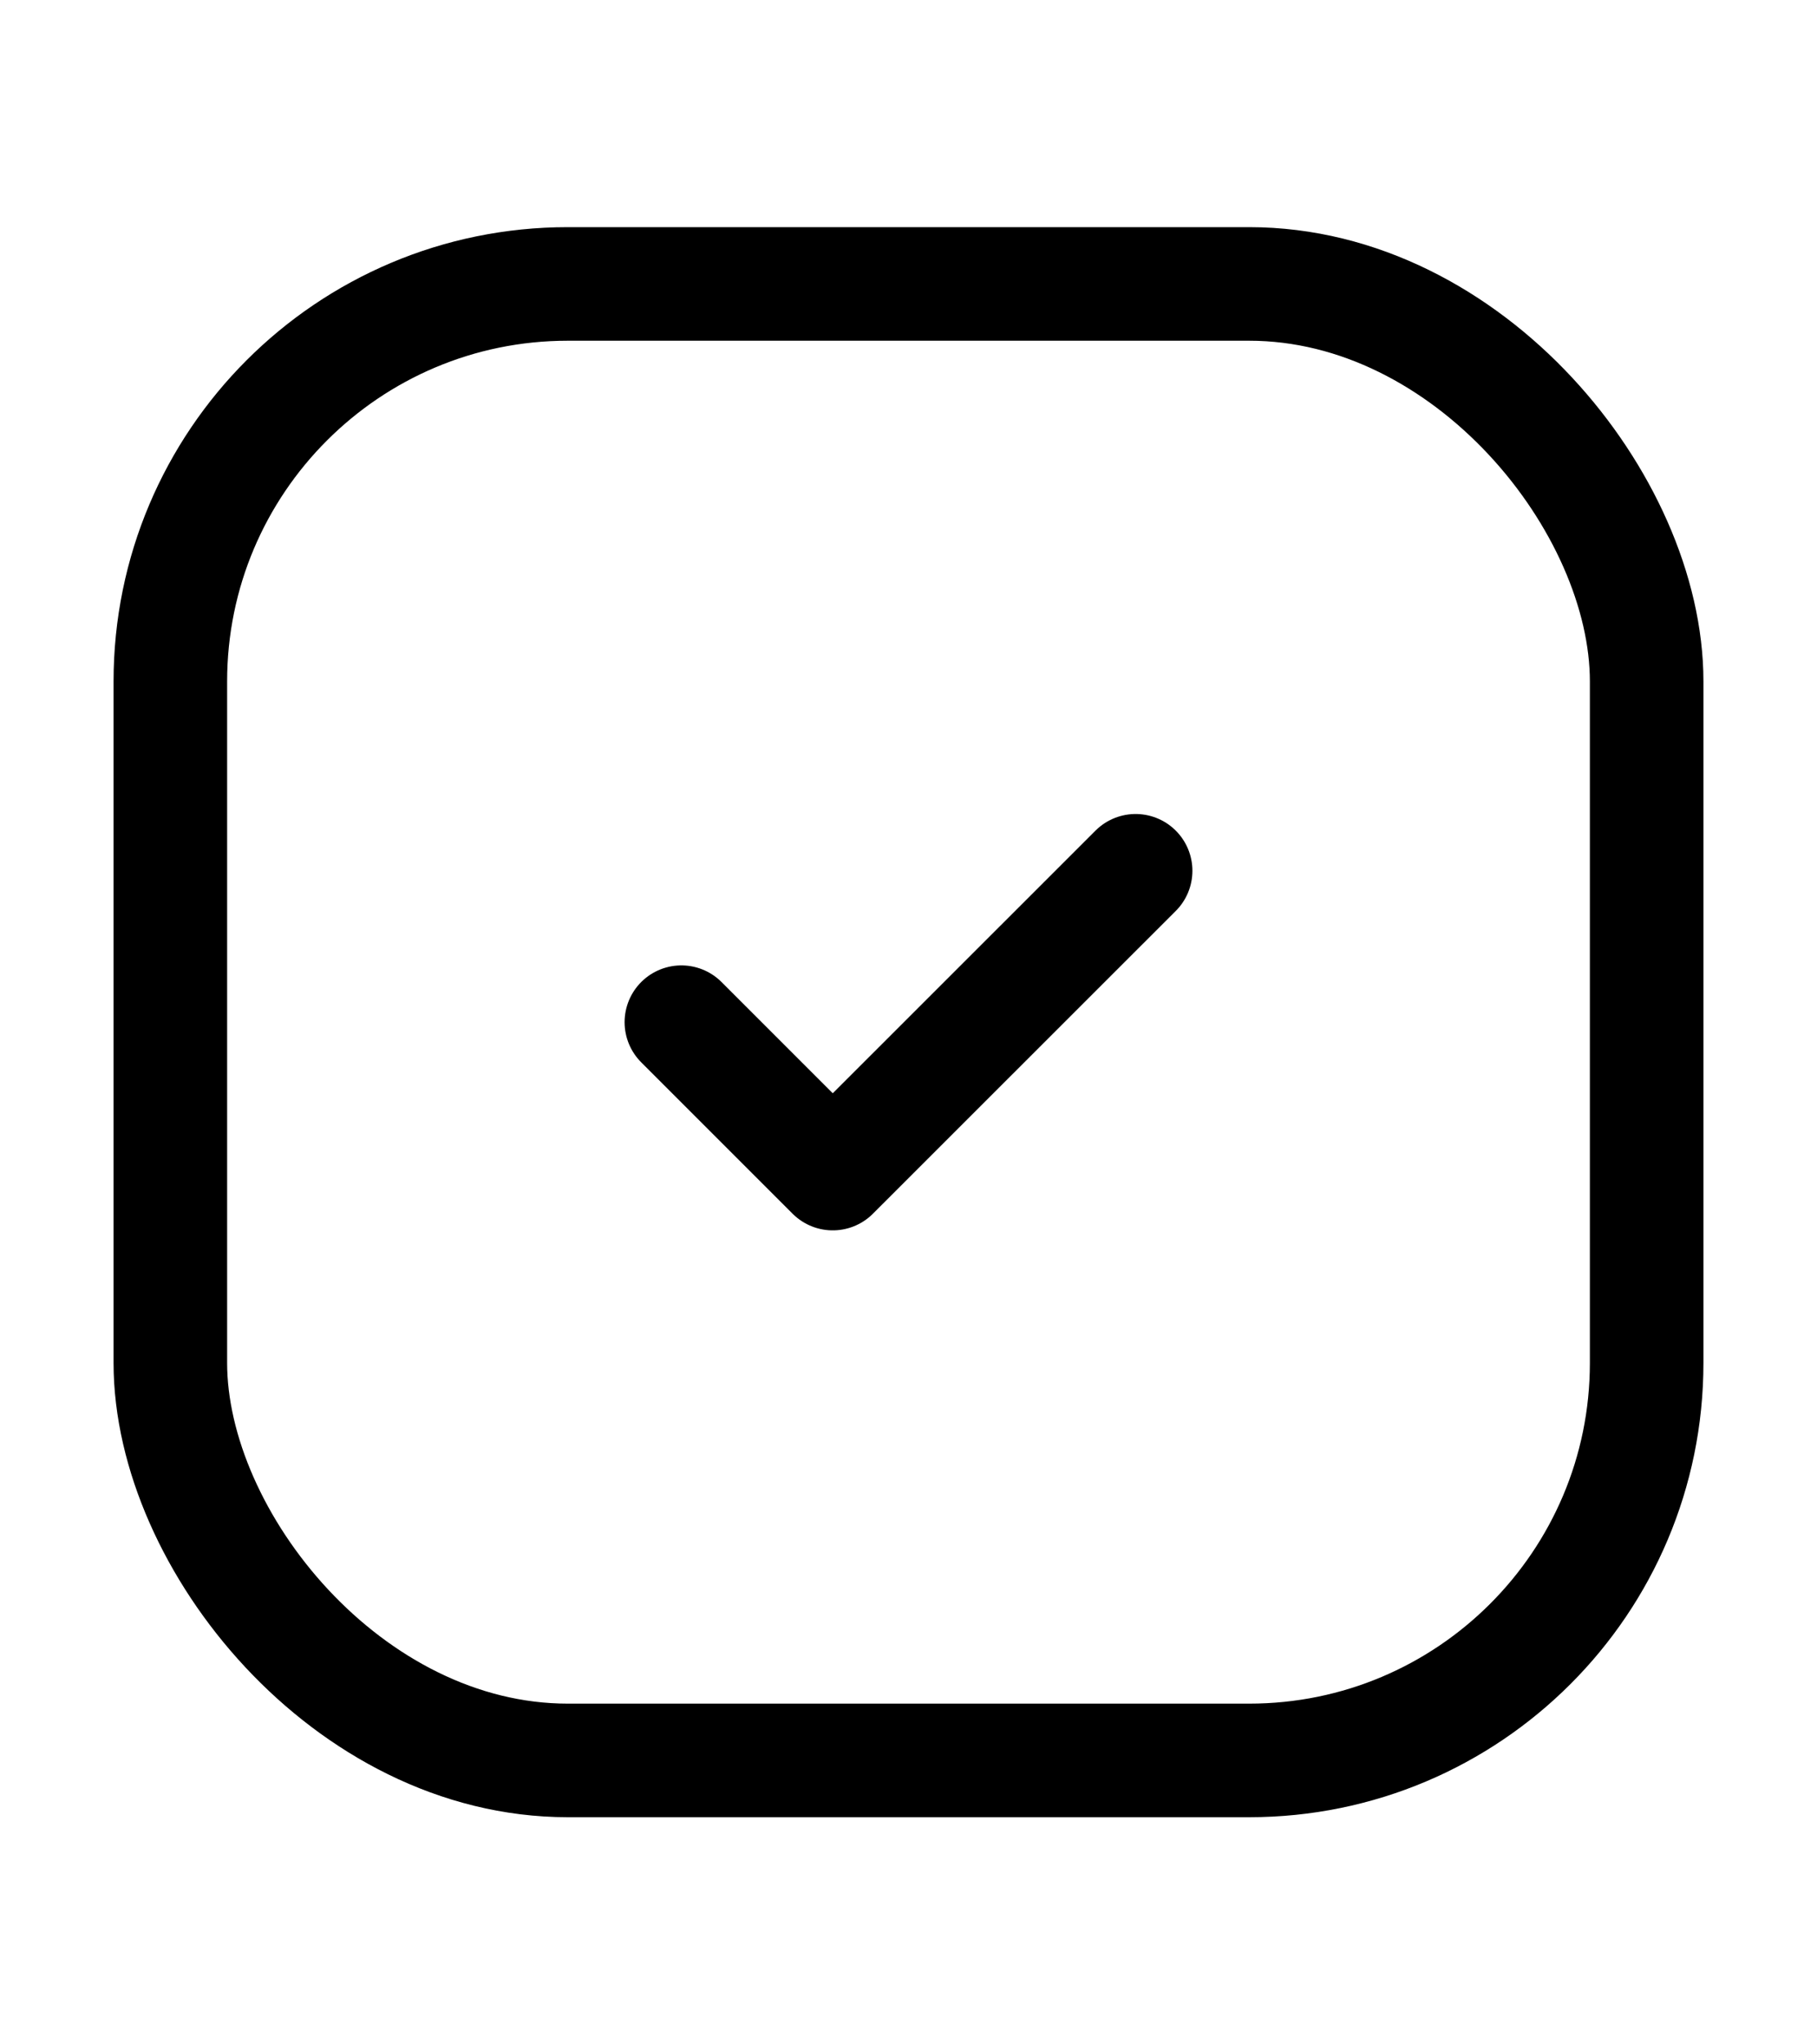 <svg width="16" height="18" viewBox="0 0 16 18" fill="none" xmlns="http://www.w3.org/2000/svg">
<rect x="1.5" y="2.5" width="13" height="13" rx="3.5" stroke="black"/>
<path d="M6 9L7.333 10.333L10 7.667" stroke="black" stroke-linecap="round" stroke-linejoin="round"/>
</svg>
